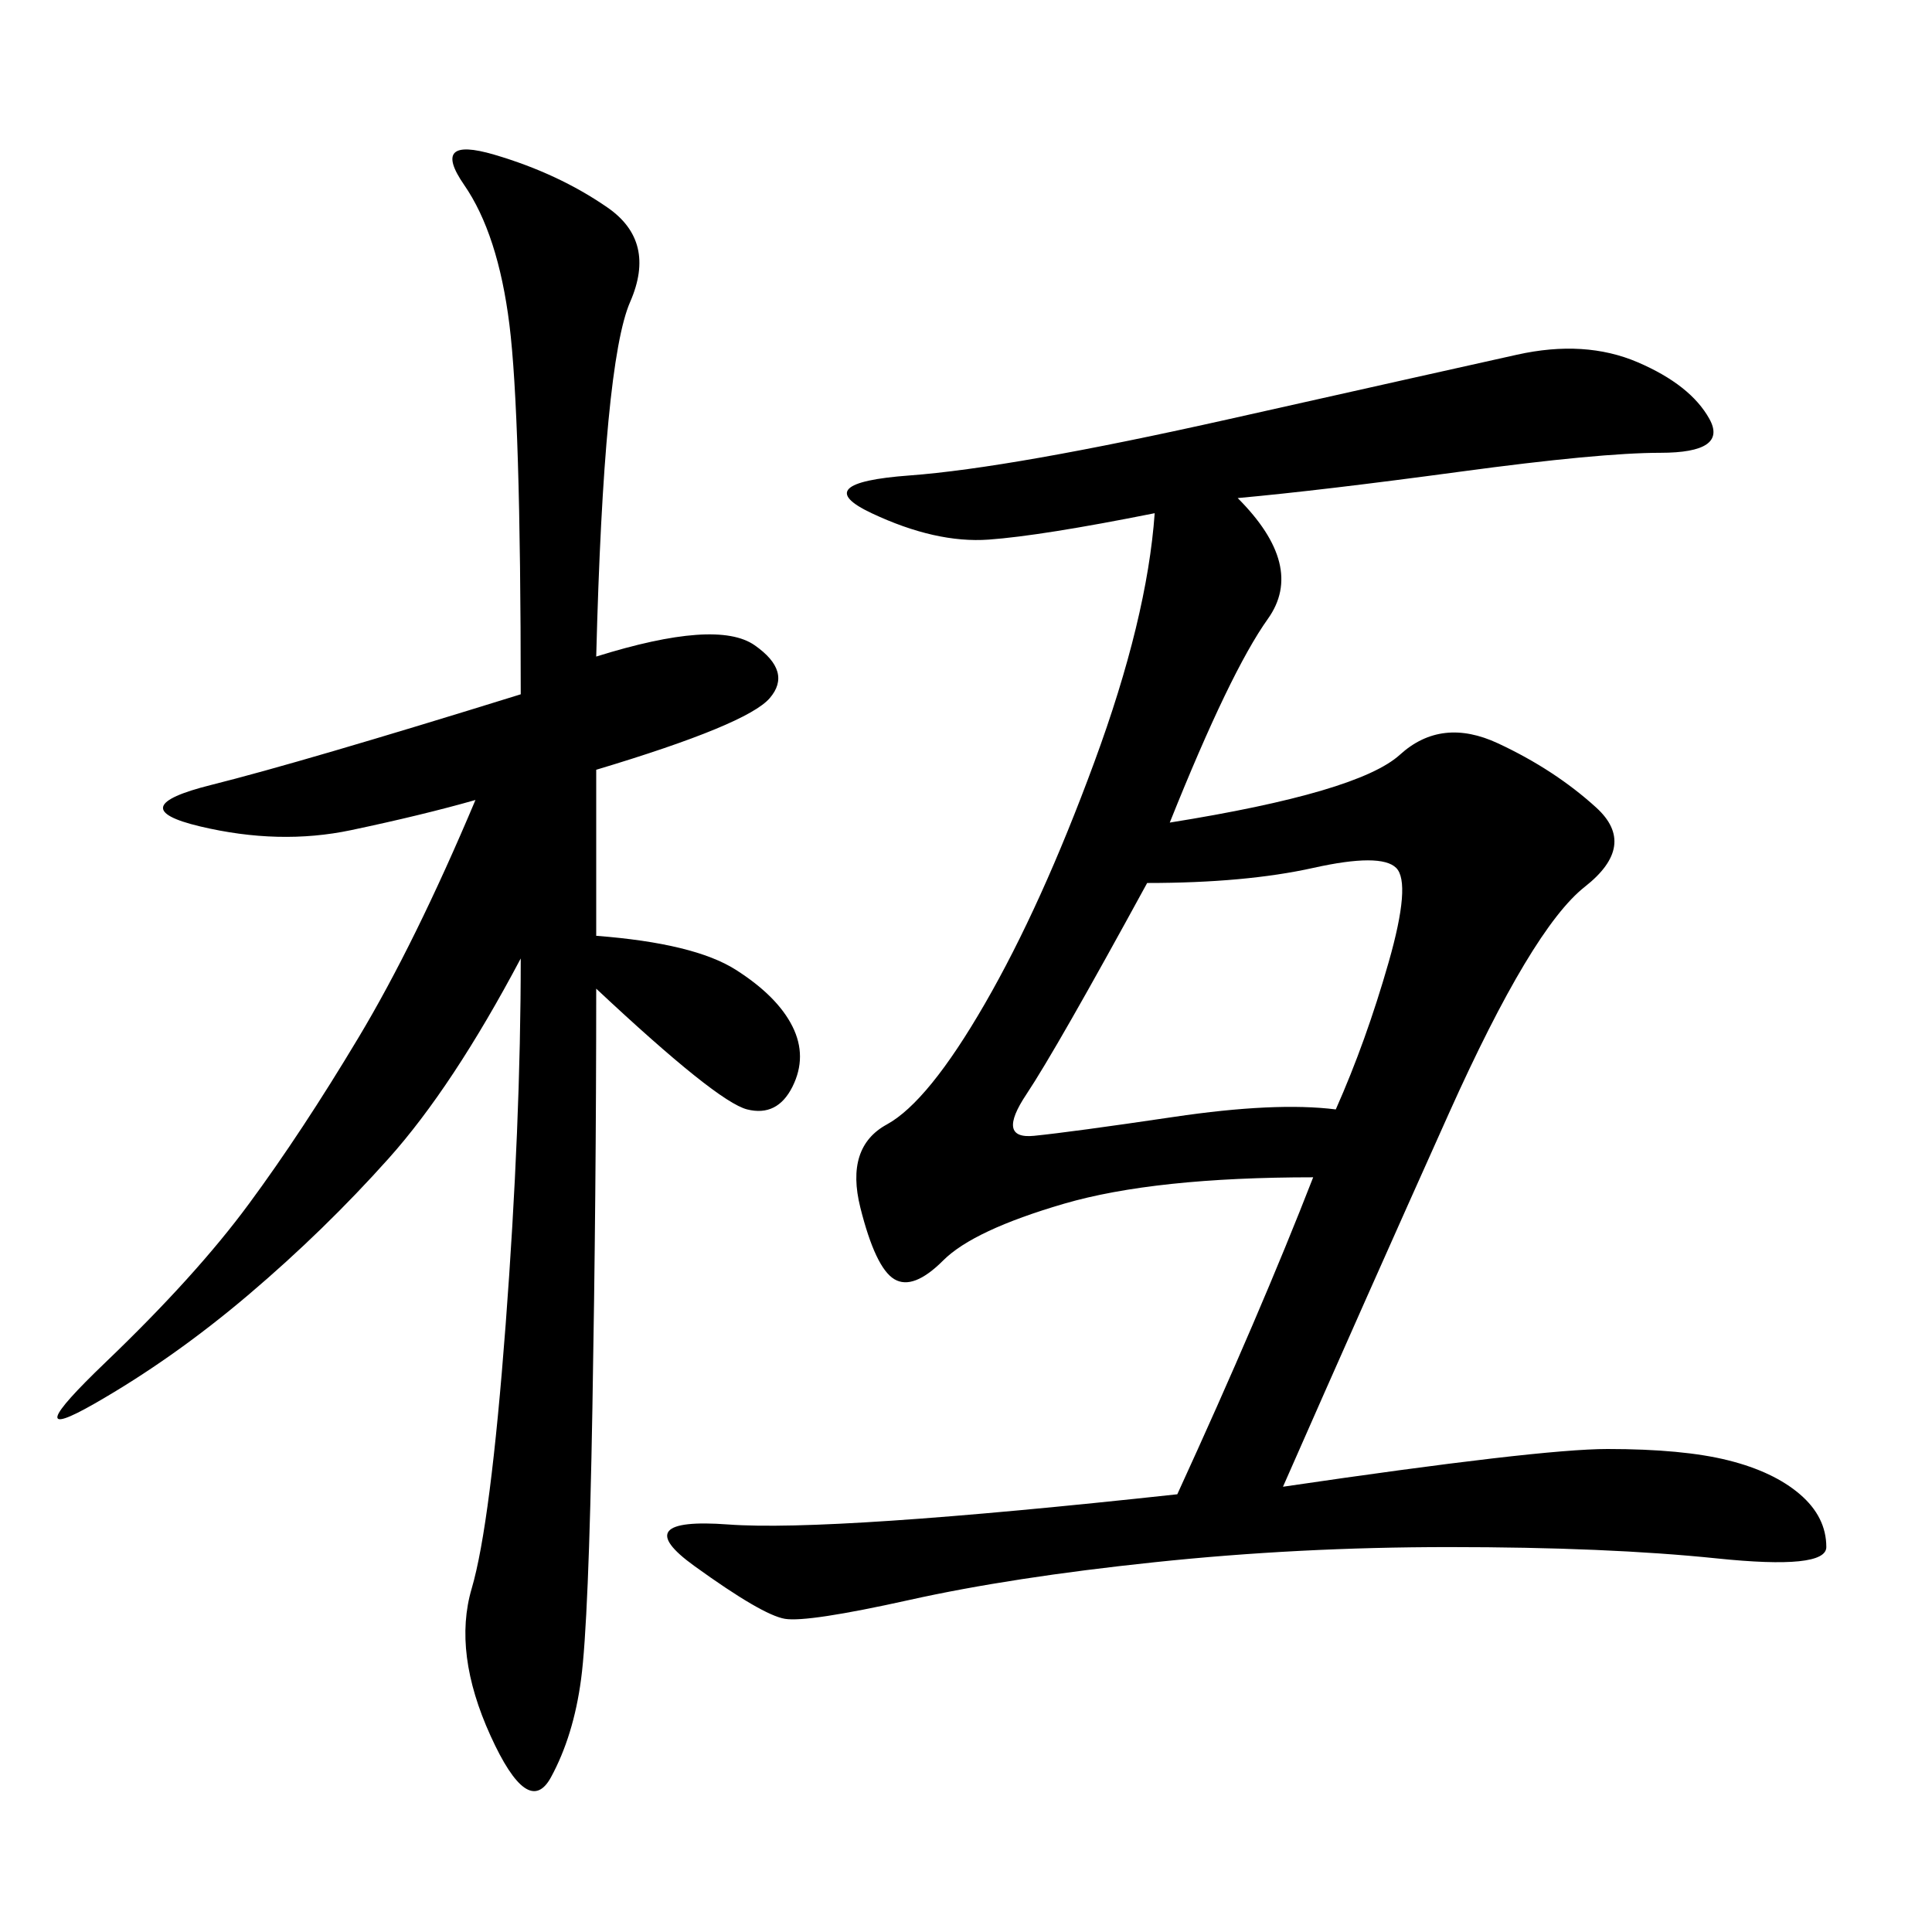 <svg xmlns="http://www.w3.org/2000/svg" xmlns:xlink="http://www.w3.org/1999/xlink" width="300" height="300"><path d="M192.19 77.34Q202.73 87.89 196.88 96.09Q191.02 104.30 181.64 127.73L181.64 127.73Q210.94 123.05 217.38 117.19Q223.83 111.33 232.62 115.43Q241.41 119.53 247.85 125.39Q254.30 131.25 246.09 137.70Q237.89 144.14 225 172.85Q212.11 201.56 199.22 230.86L199.22 230.86Q239.06 225 249.61 225L249.61 225Q261.33 225 268.36 226.76Q275.39 228.52 279.49 232.03Q283.59 235.55 283.59 240.23L283.59 240.23Q283.59 243.75 266.60 241.99Q249.61 240.23 225 240.23L225 240.23Q201.56 240.23 179.30 242.58Q157.03 244.92 141.21 248.44Q125.39 251.95 121.88 251.37Q118.36 250.78 107.81 243.16Q97.27 235.55 113.09 236.72Q128.91 237.89 182.81 232.03L182.81 232.03Q195.70 203.91 203.91 182.81L203.91 182.81Q179.30 182.81 165.23 186.91Q151.17 191.02 146.48 195.70Q141.80 200.39 138.87 198.63Q135.94 196.88 133.59 187.50Q131.25 178.13 137.70 174.61Q144.14 171.09 152.93 155.86Q161.72 140.63 169.92 118.36Q178.13 96.09 179.30 79.69L179.30 79.69Q161.72 83.20 153.52 83.79Q145.31 84.38 135.35 79.69Q125.39 75 141.21 73.83Q157.03 72.66 191.02 65.04Q225 57.42 235.55 55.08Q246.09 52.73 254.30 56.25Q262.50 59.77 265.43 65.04Q268.36 70.31 257.81 70.31L257.81 70.31Q248.44 70.31 226.76 73.24Q205.08 76.17 192.19 77.34L192.19 77.34ZM92.58 101.95Q111.33 96.09 117.19 100.20Q123.05 104.30 119.53 108.40Q116.02 112.50 92.58 119.53L92.58 119.53L92.58 145.31Q107.81 146.48 114.26 150.59Q120.70 154.69 123.05 159.38Q125.39 164.06 123.05 168.75Q120.70 173.44 116.02 172.27Q111.33 171.09 92.58 153.52L92.58 153.52Q92.58 185.16 91.99 218.55Q91.41 251.95 90.23 260.74Q89.06 269.53 85.55 275.98Q82.03 282.42 76.17 269.53Q70.31 256.64 73.24 246.68Q76.17 236.72 78.52 205.66Q80.86 174.61 80.86 148.83L80.86 148.83Q70.31 168.75 60.35 179.88Q50.39 191.02 38.67 200.98Q26.95 210.94 14.65 217.97Q2.34 225 16.41 211.52Q30.47 198.05 38.67 186.91Q46.88 175.78 55.66 161.13Q64.45 146.48 73.83 124.22L73.83 124.22Q65.63 126.56 54.49 128.91Q43.36 131.25 31.05 128.32Q18.75 125.39 32.81 121.88Q46.88 118.36 80.86 107.81L80.86 107.81Q80.86 64.45 79.10 50.39Q77.34 36.33 72.07 28.71Q66.80 21.09 76.76 24.02Q86.72 26.95 94.34 32.23Q101.95 37.50 97.85 46.88Q93.75 56.25 92.58 101.95L92.58 101.95ZM178.13 137.11Q164.06 162.89 159.38 169.92Q154.69 176.95 160.55 176.37Q166.41 175.78 182.23 173.44Q198.05 171.09 207.42 172.27L207.42 172.27Q212.11 161.72 215.63 149.41Q219.14 137.11 216.80 134.77Q214.45 132.42 203.91 134.77Q193.36 137.11 178.13 137.11L178.13 137.11Z"/></svg>
